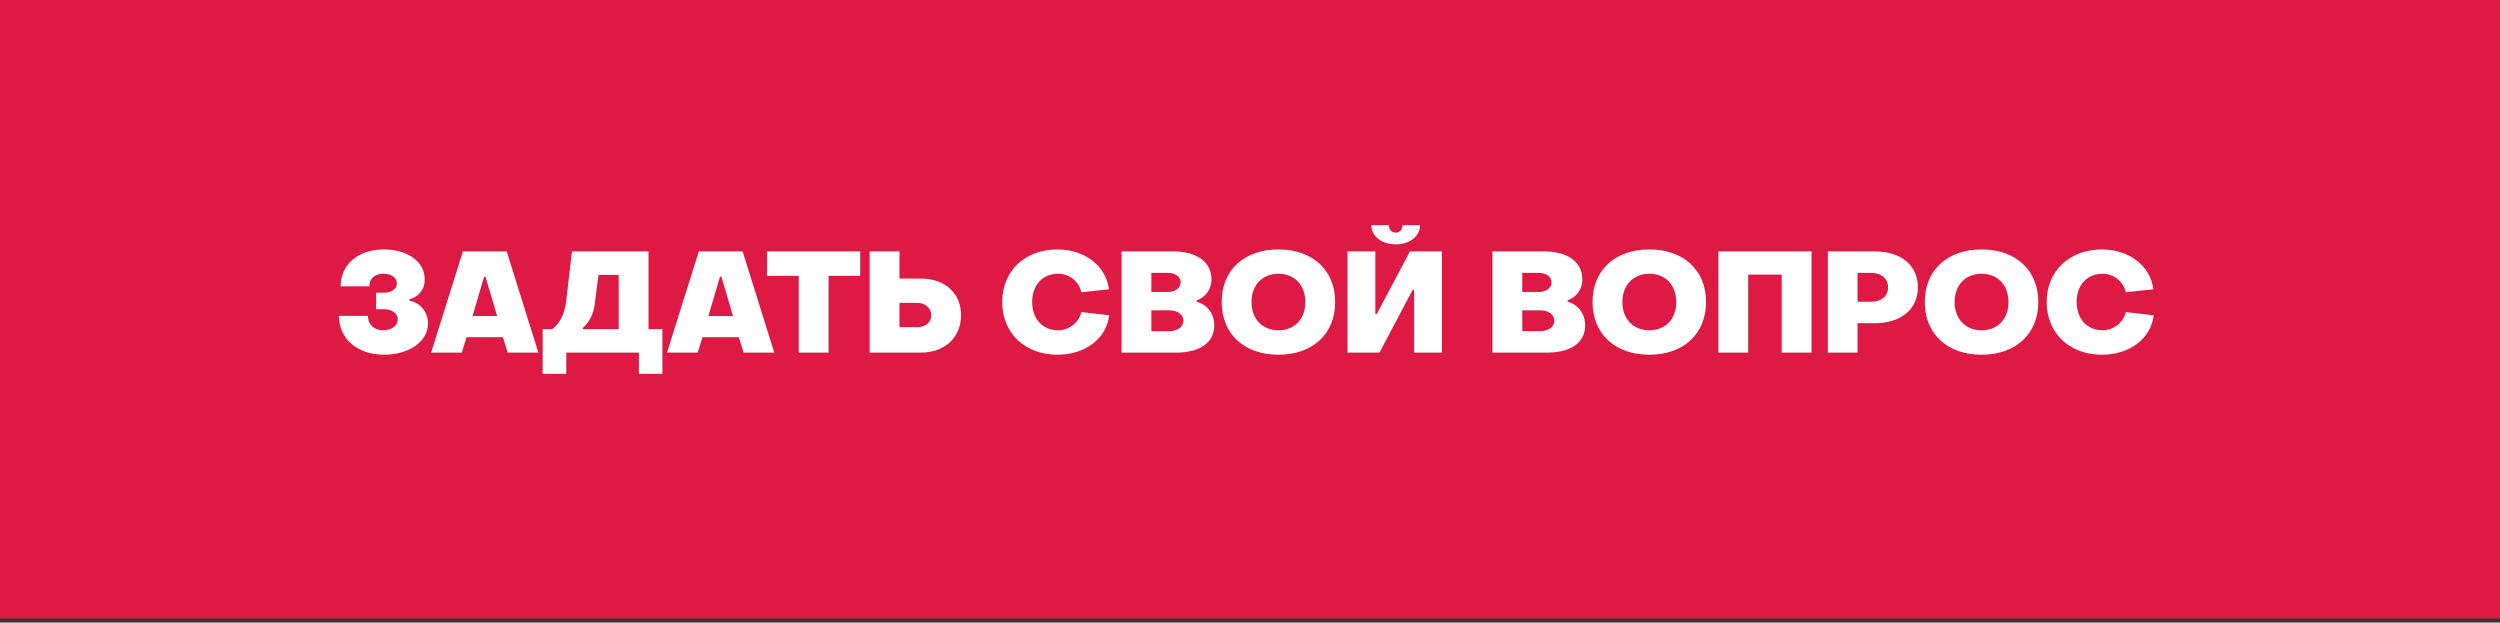 <?xml version="1.0" encoding="UTF-8"?> <svg xmlns="http://www.w3.org/2000/svg" width="253" height="63" viewBox="0 0 253 63" fill="none"><rect x="0" y="0" width="253" height="63" fill="#333333" stroke="none"/> <rect width="253" height="62.58" fill="#DE1943"></rect> <path d="M38.878 35.898C41.367 35.898 43.312 34.582 43.312 32.737C43.312 31.578 42.525 30.606 41.438 30.434V30.291C42.339 30.034 42.983 29.347 42.983 28.26C42.983 26.429 41.166 25.242 38.849 25.242C36.203 25.242 34.472 26.801 34.472 28.975H37.376C37.376 28.203 37.905 27.702 38.806 27.702C39.621 27.702 40.165 28.103 40.165 28.675C40.165 29.233 39.636 29.619 38.906 29.619H38.062V31.293H38.878C39.679 31.293 40.251 31.722 40.251 32.322C40.251 32.98 39.607 33.424 38.778 33.424C37.833 33.424 37.233 32.809 37.233 31.965H34.3C34.3 34.239 36.103 35.898 38.878 35.898ZM43.628 35.684H46.732L47.218 34.125H50.894L51.38 35.684H54.484L51.28 25.442H46.846L43.628 35.684ZM47.819 31.979L48.992 28.003H49.135L50.308 31.979H47.819ZM54.918 37.829H57.306V35.684H64.659V37.829H67.033V33.309H65.631V25.442H57.879L57.306 30.406C57.135 31.85 56.648 32.723 55.89 33.309H54.918V37.829ZM58.994 33.309V33.166C59.595 32.651 60.053 31.85 60.182 30.806L60.568 27.817H62.613V33.309H58.994ZM67.5 35.684H70.604L71.09 34.125H74.766L75.253 35.684H78.357L75.153 25.442H70.719L67.5 35.684ZM71.691 31.979L72.864 28.003H73.007L74.18 31.979H71.691ZM80.832 35.684H83.85V27.917H87.054V25.442H77.627V27.917H80.832V35.684ZM88.008 35.684H93.186C95.703 35.684 97.263 34.053 97.263 31.879C97.263 29.762 95.703 28.189 93.186 28.189H91.026V25.442H88.008V35.684ZM91.026 33.109V30.649H92.814C93.658 30.649 94.244 31.192 94.244 31.907C94.244 32.608 93.658 33.109 92.814 33.109H91.026ZM107.001 35.898C109.804 35.898 111.979 34.282 112.25 31.907L109.433 31.578C109.189 32.651 108.188 33.424 107.072 33.424C105.528 33.424 104.455 32.279 104.455 30.563C104.455 28.846 105.513 27.702 107.087 27.702C108.217 27.702 109.189 28.489 109.433 29.576L112.222 29.276C111.921 26.873 109.747 25.242 107.001 25.242C103.768 25.242 101.422 27.387 101.422 30.563C101.422 33.738 103.768 35.898 107.001 35.898ZM113.501 35.684H119.022C121.425 35.684 122.884 34.682 122.884 32.923C122.884 31.707 122.126 30.806 121.11 30.534V30.391C121.94 30.105 122.598 29.333 122.598 28.274C122.598 26.558 121.168 25.442 118.75 25.442H113.501V35.684ZM116.519 29.547V27.616H118.178C118.95 27.616 119.48 28.003 119.48 28.575C119.48 29.147 118.95 29.547 118.178 29.547H116.519ZM116.519 33.51V31.407H118.364C119.179 31.407 119.766 31.85 119.766 32.451C119.766 33.066 119.179 33.51 118.364 33.51H116.519ZM129.383 35.898C132.801 35.898 135.119 33.824 135.119 30.563C135.119 27.302 132.801 25.242 129.383 25.242C125.95 25.242 123.633 27.302 123.633 30.563C123.633 33.824 125.95 35.898 129.383 35.898ZM129.383 33.424C127.766 33.424 126.651 32.294 126.651 30.563C126.651 28.846 127.766 27.702 129.383 27.702C130.999 27.702 132.1 28.846 132.1 30.563C132.1 32.294 130.999 33.424 129.383 33.424ZM141.245 24.727C142.675 24.727 143.705 23.912 143.705 22.782H141.932C141.932 23.239 141.66 23.54 141.245 23.54C140.83 23.54 140.558 23.239 140.558 22.782H138.785C138.785 23.912 139.815 24.727 141.245 24.727ZM136.367 25.442V35.684H139.6L142.961 29.333H143.104V35.684H145.922V25.442H142.69L139.328 31.779H139.185V25.442H136.367ZM151.034 35.684H156.556C158.959 35.684 160.418 34.682 160.418 32.923C160.418 31.707 159.66 30.806 158.644 30.534V30.391C159.474 30.105 160.132 29.333 160.132 28.274C160.132 26.558 158.701 25.442 156.284 25.442H151.034V35.684ZM154.053 29.547V27.616H155.712C156.484 27.616 157.013 28.003 157.013 28.575C157.013 29.147 156.484 29.547 155.712 29.547H154.053ZM154.053 33.51V31.407H155.898C156.713 31.407 157.3 31.85 157.3 32.451C157.3 33.066 156.713 33.51 155.898 33.51H154.053ZM166.916 35.898C170.335 35.898 172.652 33.824 172.652 30.563C172.652 27.302 170.335 25.242 166.916 25.242C163.483 25.242 161.166 27.302 161.166 30.563C161.166 33.824 163.483 35.898 166.916 35.898ZM166.916 33.424C165.3 33.424 164.184 32.294 164.184 30.563C164.184 28.846 165.3 27.702 166.916 27.702C168.533 27.702 169.634 28.846 169.634 30.563C169.634 32.294 168.533 33.424 166.916 33.424ZM173.901 35.684H176.919V27.788H180.309V35.684H183.327V25.442H173.901V35.684ZM184.979 35.684H187.982V32.709H189.699C192.402 32.709 194.09 31.278 194.09 29.075C194.09 26.873 192.417 25.442 189.727 25.442H184.979V35.684ZM187.982 30.534V27.616H189.384C190.4 27.616 191.072 28.189 191.072 29.075C191.072 29.962 190.4 30.534 189.384 30.534H187.982ZM200.539 35.898C203.958 35.898 206.275 33.824 206.275 30.563C206.275 27.302 203.958 25.242 200.539 25.242C197.106 25.242 194.789 27.302 194.789 30.563C194.789 33.824 197.106 35.898 200.539 35.898ZM200.539 33.424C198.923 33.424 197.807 32.294 197.807 30.563C197.807 28.846 198.923 27.702 200.539 27.702C202.155 27.702 203.257 28.846 203.257 30.563C203.257 32.294 202.155 33.424 200.539 33.424ZM212.702 35.898C215.505 35.898 217.679 34.282 217.951 31.907L215.133 31.578C214.89 32.651 213.889 33.424 212.773 33.424C211.228 33.424 210.156 32.279 210.156 30.563C210.156 28.846 211.214 27.702 212.787 27.702C213.917 27.702 214.89 28.489 215.133 29.576L217.923 29.276C217.622 26.873 215.448 25.242 212.702 25.242C209.469 25.242 207.123 27.387 207.123 30.563C207.123 33.738 209.469 35.898 212.702 35.898Z" fill="white"></path> </svg> 